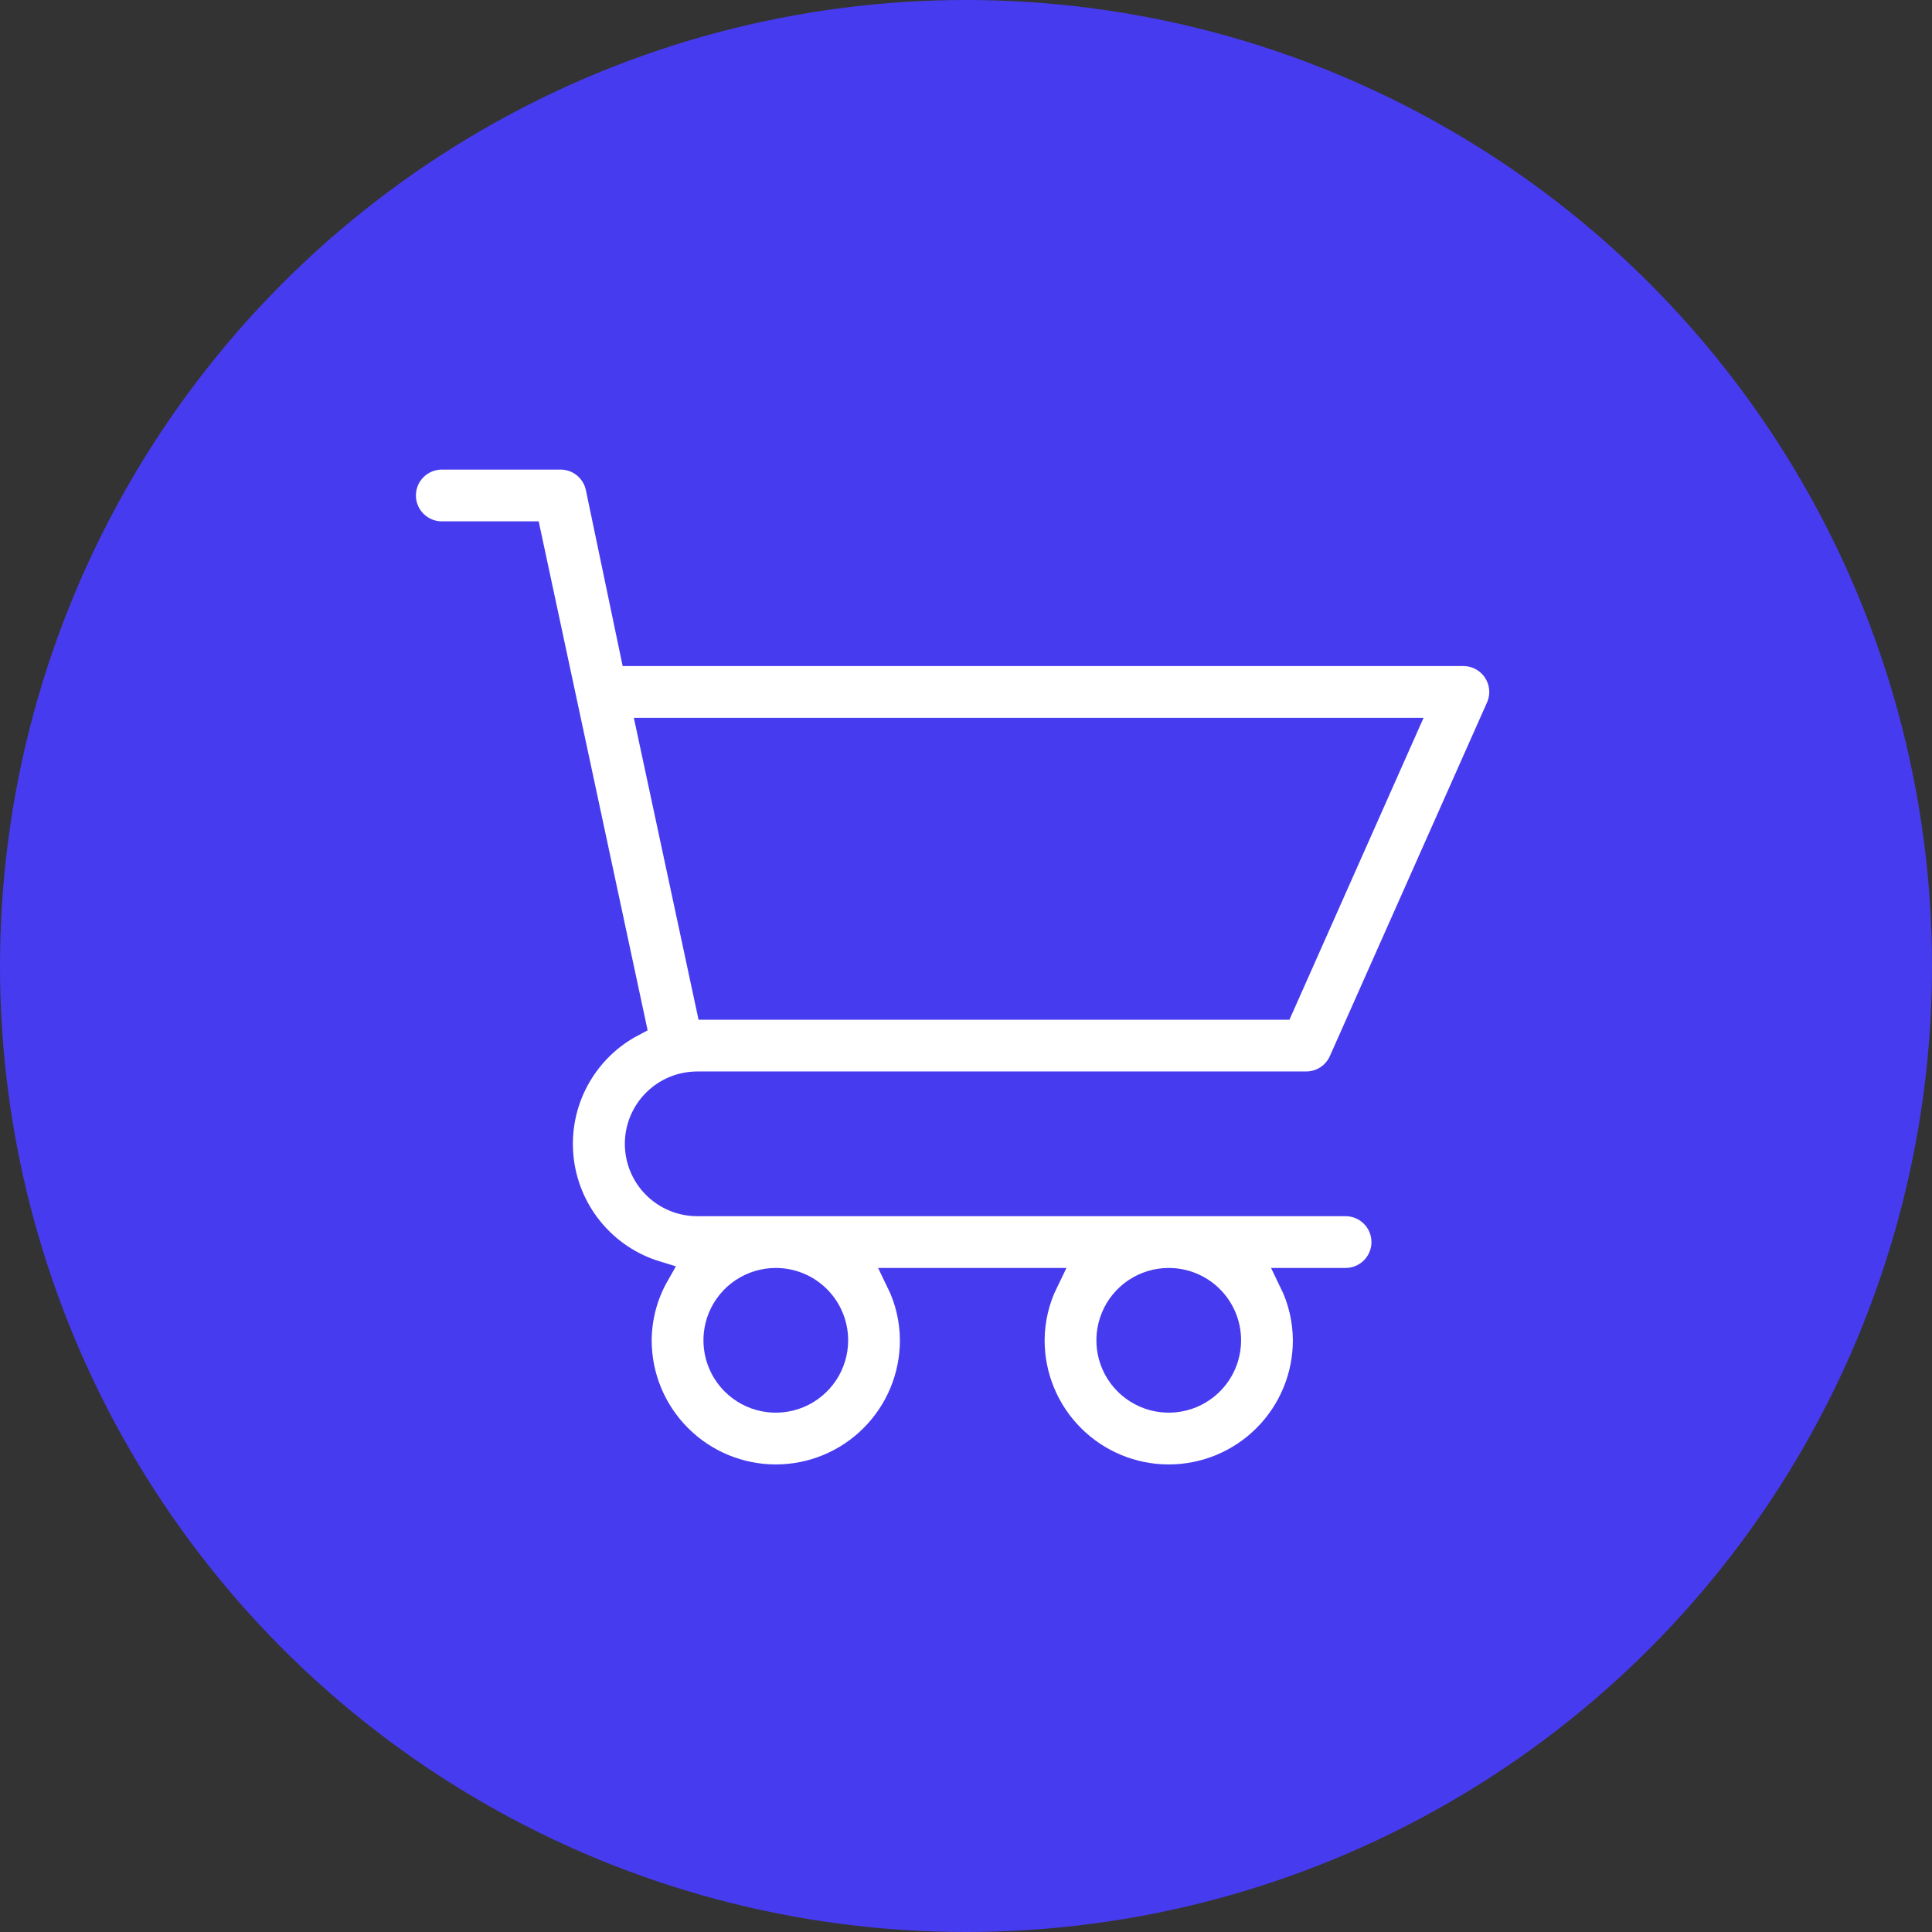 <svg width="72" height="72" viewBox="0 0 72 72" fill="none" xmlns="http://www.w3.org/2000/svg">
<rect x="0" y="0" width="72" height="72" fill="#333333" stroke="none"/>
<circle cx="36" cy="36" r="36" fill="#473BF0"/>
<path d="M25.983 40.431H48.681C48.963 40.43 49.238 40.348 49.475 40.195C49.711 40.042 49.898 39.824 50.014 39.567L55.871 26.387C55.971 26.164 56.014 25.92 55.996 25.677C55.977 25.433 55.898 25.198 55.766 24.993C55.634 24.787 55.452 24.619 55.237 24.502C55.023 24.384 54.783 24.323 54.539 24.322H23.611L22.322 18.157C22.25 17.824 22.065 17.526 21.798 17.315C21.531 17.104 21.198 16.993 20.858 17H16.464C16.076 17 15.704 17.155 15.429 17.429C15.154 17.704 15 18.076 15 18.465C15 18.853 15.154 19.226 15.429 19.5C15.704 19.775 16.076 19.929 16.464 19.929H19.671L23.567 38.132C22.675 38.6 21.943 39.323 21.463 40.208C20.983 41.094 20.777 42.102 20.872 43.105C20.966 44.107 21.356 45.059 21.992 45.84C22.628 46.621 23.482 47.195 24.445 47.489C24.018 48.239 23.791 49.086 23.786 49.949C23.786 51.309 24.326 52.612 25.288 53.573C26.249 54.535 27.552 55.075 28.912 55.075C30.271 55.075 31.575 54.535 32.536 53.573C33.497 52.612 34.037 51.309 34.037 49.949C34.034 49.188 33.859 48.437 33.525 47.753H38.943C38.609 48.437 38.433 49.188 38.43 49.949C38.43 51.309 38.97 52.612 39.931 53.573C40.893 54.535 42.196 55.075 43.556 55.075C44.915 55.075 46.219 54.535 47.18 53.573C48.141 52.612 48.681 51.309 48.681 49.949C48.678 49.188 48.503 48.437 48.169 47.753H50.145C50.534 47.753 50.906 47.598 51.181 47.324C51.456 47.049 51.61 46.677 51.61 46.288C51.61 45.9 51.456 45.527 51.181 45.253C50.906 44.978 50.534 44.824 50.145 44.824H25.983C25.4 44.824 24.842 44.592 24.43 44.181C24.018 43.769 23.786 43.21 23.786 42.627C23.786 42.045 24.018 41.486 24.43 41.074C24.842 40.662 25.4 40.431 25.983 40.431ZM31.108 49.949C31.108 50.384 30.98 50.808 30.738 51.17C30.497 51.531 30.154 51.812 29.752 51.979C29.351 52.145 28.909 52.188 28.483 52.104C28.057 52.019 27.666 51.81 27.358 51.502C27.051 51.195 26.842 50.804 26.757 50.378C26.673 49.952 26.716 49.51 26.882 49.109C27.049 48.707 27.33 48.364 27.691 48.123C28.053 47.882 28.477 47.753 28.912 47.753C29.494 47.753 30.053 47.984 30.465 48.396C30.877 48.808 31.108 49.367 31.108 49.949ZM45.752 49.949C45.752 50.384 45.623 50.808 45.382 51.17C45.141 51.531 44.798 51.812 44.396 51.979C43.995 52.145 43.553 52.188 43.127 52.104C42.701 52.019 42.31 51.81 42.002 51.502C41.695 51.195 41.486 50.804 41.401 50.378C41.317 49.952 41.36 49.51 41.526 49.109C41.693 48.707 41.974 48.364 42.335 48.123C42.697 47.882 43.121 47.753 43.556 47.753C44.138 47.753 44.697 47.984 45.109 48.396C45.521 48.808 45.752 49.367 45.752 49.949ZM52.283 27.251L47.729 37.502H26.437L24.24 27.251H52.283Z" fill="white" stroke="#473BF0"/>
</svg>
